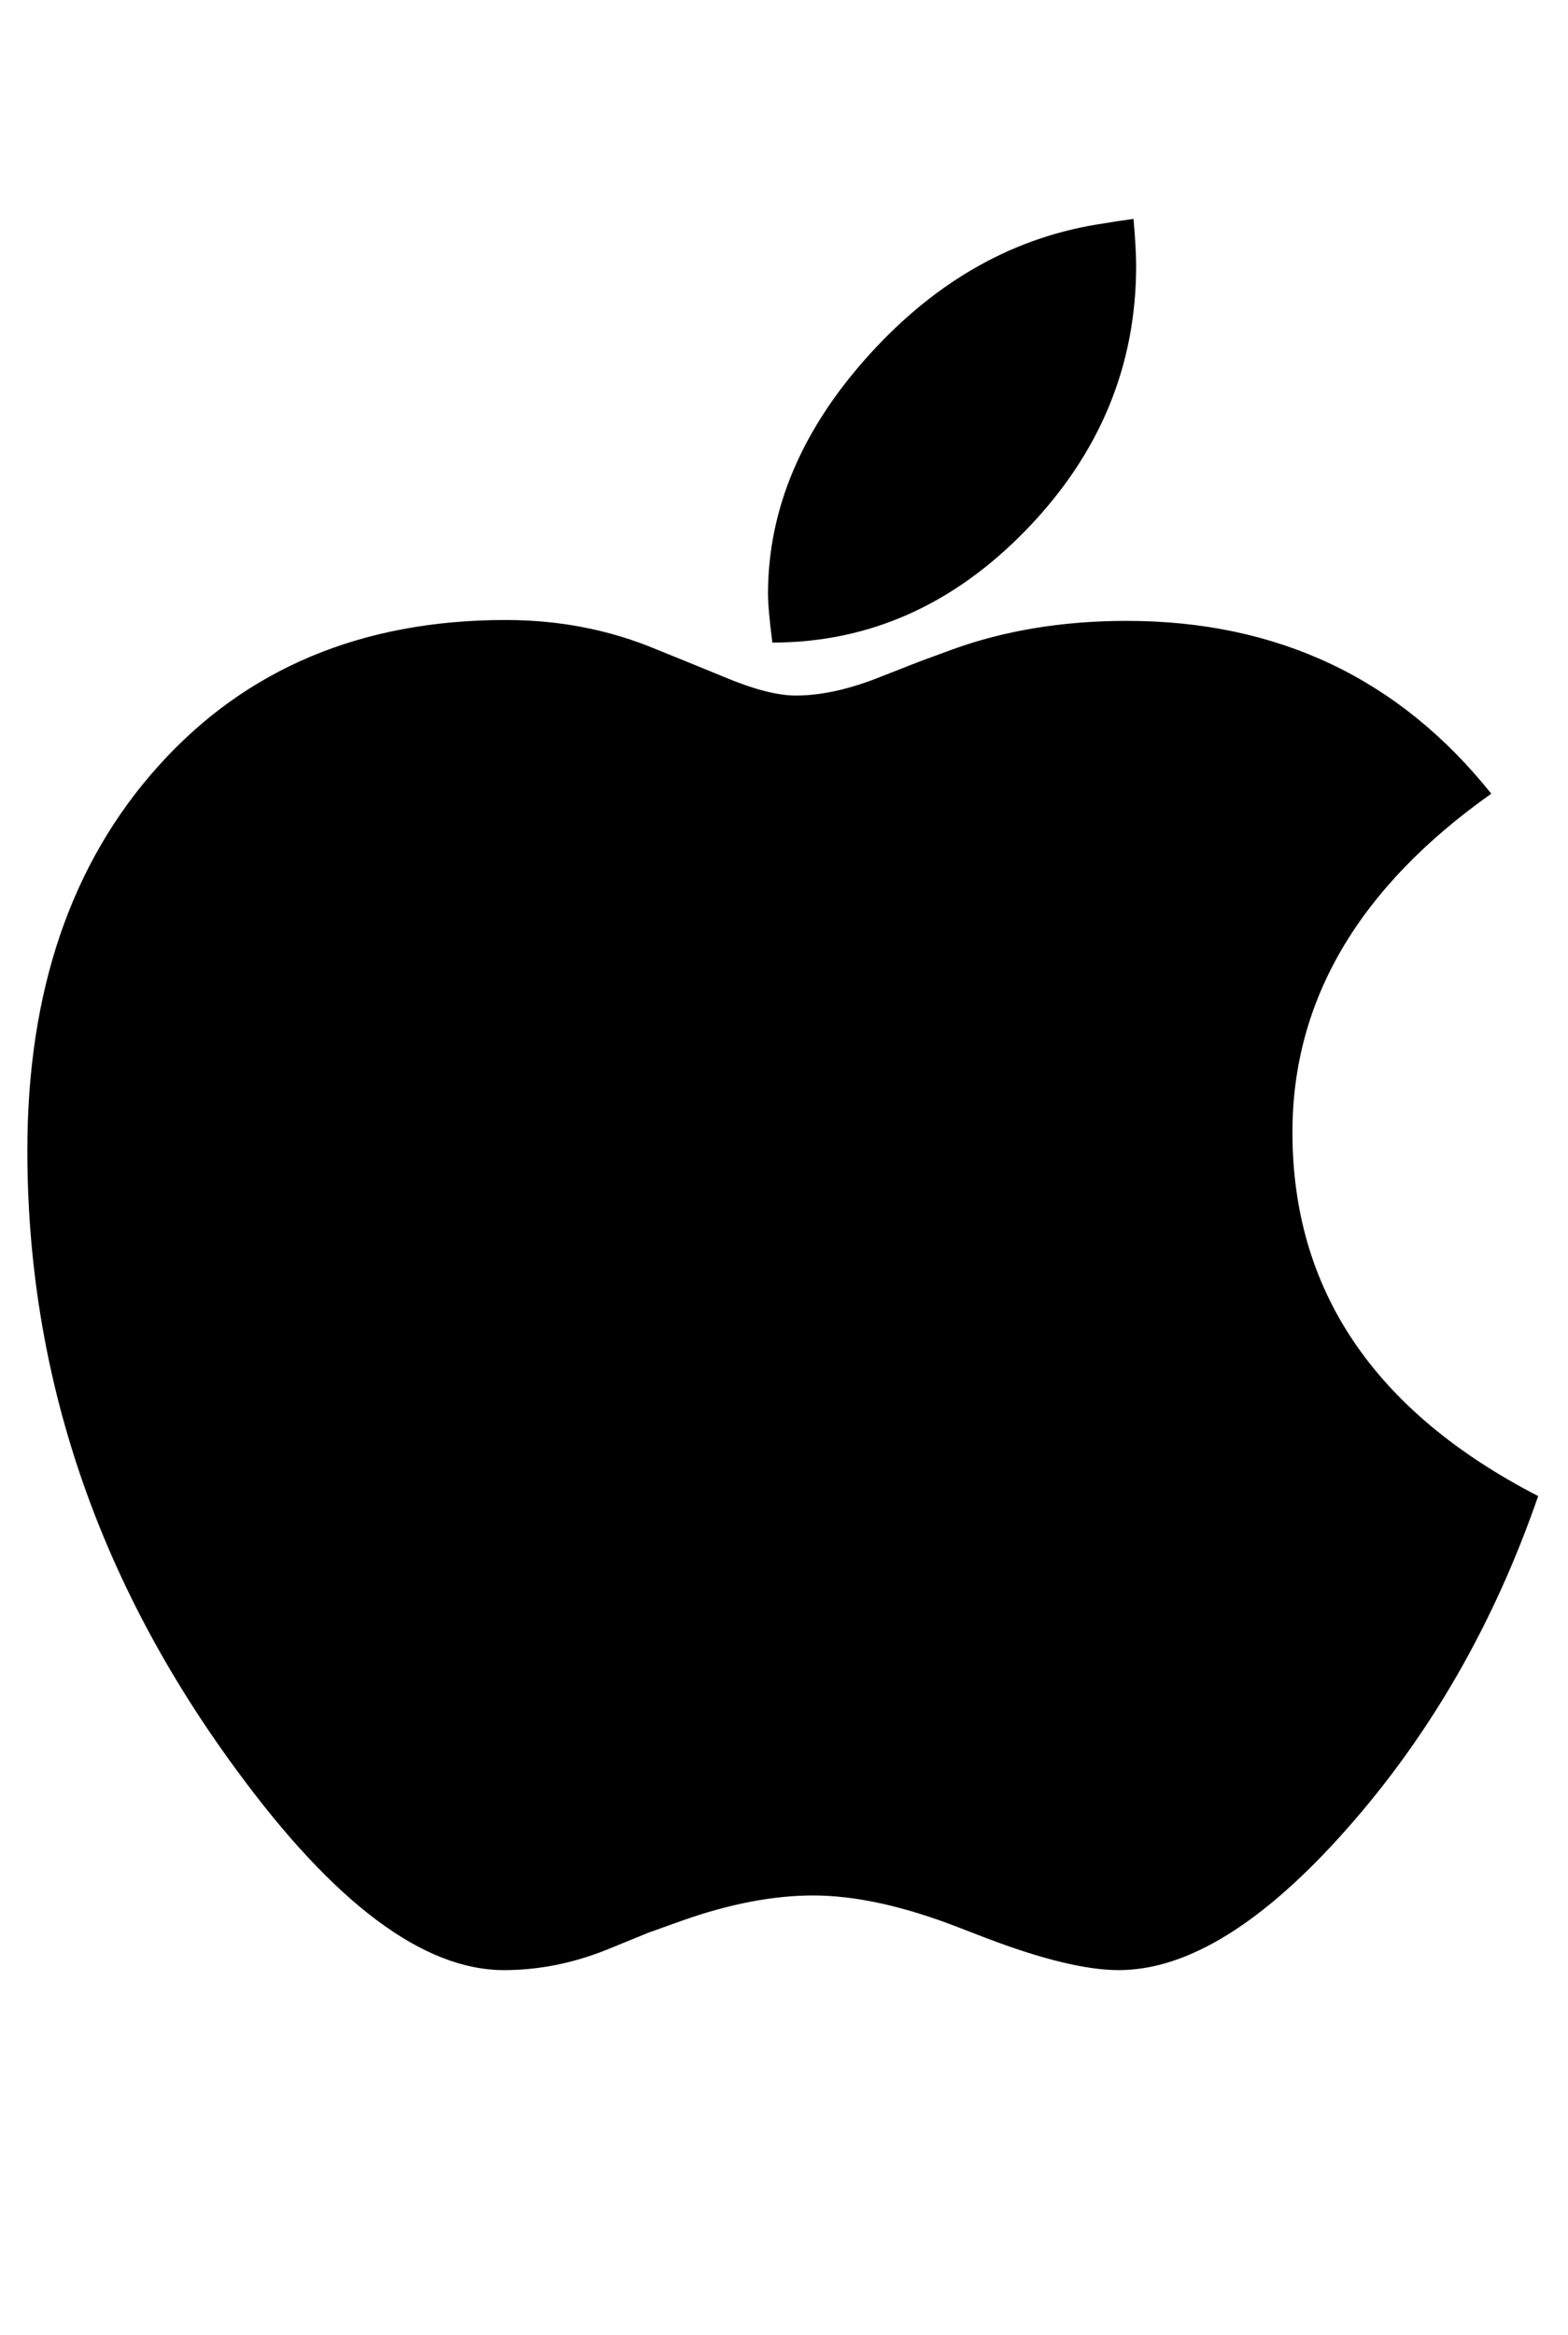 <svg xmlns="http://www.w3.org/2000/svg" width="43" height="64" fill="none"><g clip-path="url(#a)"><path fill="#000" d="M21.18 17.613c2.651 0 4.977-1.035 6.977-3.105 2-2.07 3-4.478 3-7.223 0-.301-.024-.73-.072-1.285-.349.048-.61.087-.785.119-2.445.349-4.596 1.547-6.453 3.593-1.857 2.047-2.786 4.236-2.786 6.569 0 .27.04.714.12 1.332ZM30.68 54c1.89 0 3.977-1.293 6.263-3.879 2.286-2.586 4.032-5.624 5.239-9.114-4.493-2.317-6.739-5.64-6.739-9.972 0-3.617 1.818-6.71 5.453-9.28-2.524-3.158-5.858-4.737-10-4.737-1.747 0-3.342.262-4.787.786l-.905.333-1.214.476c-.794.301-1.516.452-2.167.452-.508 0-1.175-.175-2-.524l-.929-.38-.88-.357c-1.287-.54-2.668-.81-4.144-.81-3.953 0-7.127 1.333-9.524 3.999C1.947 23.658.75 27.172.75 31.535c0 6.14 1.92 11.812 5.762 17.015C9.18 52.183 11.616 54 13.822 54c.937 0 1.866-.182 2.786-.547l1.167-.476.929-.333c1.301-.46 2.5-.69 3.595-.69 1.159 0 2.492.293 4 .88l.739.285c1.54.587 2.754.881 3.643.881Z"/></g><defs><clipPath id="a"><path fill="#fff" d="M.5 0h42v64H.5z"/></clipPath></defs></svg>